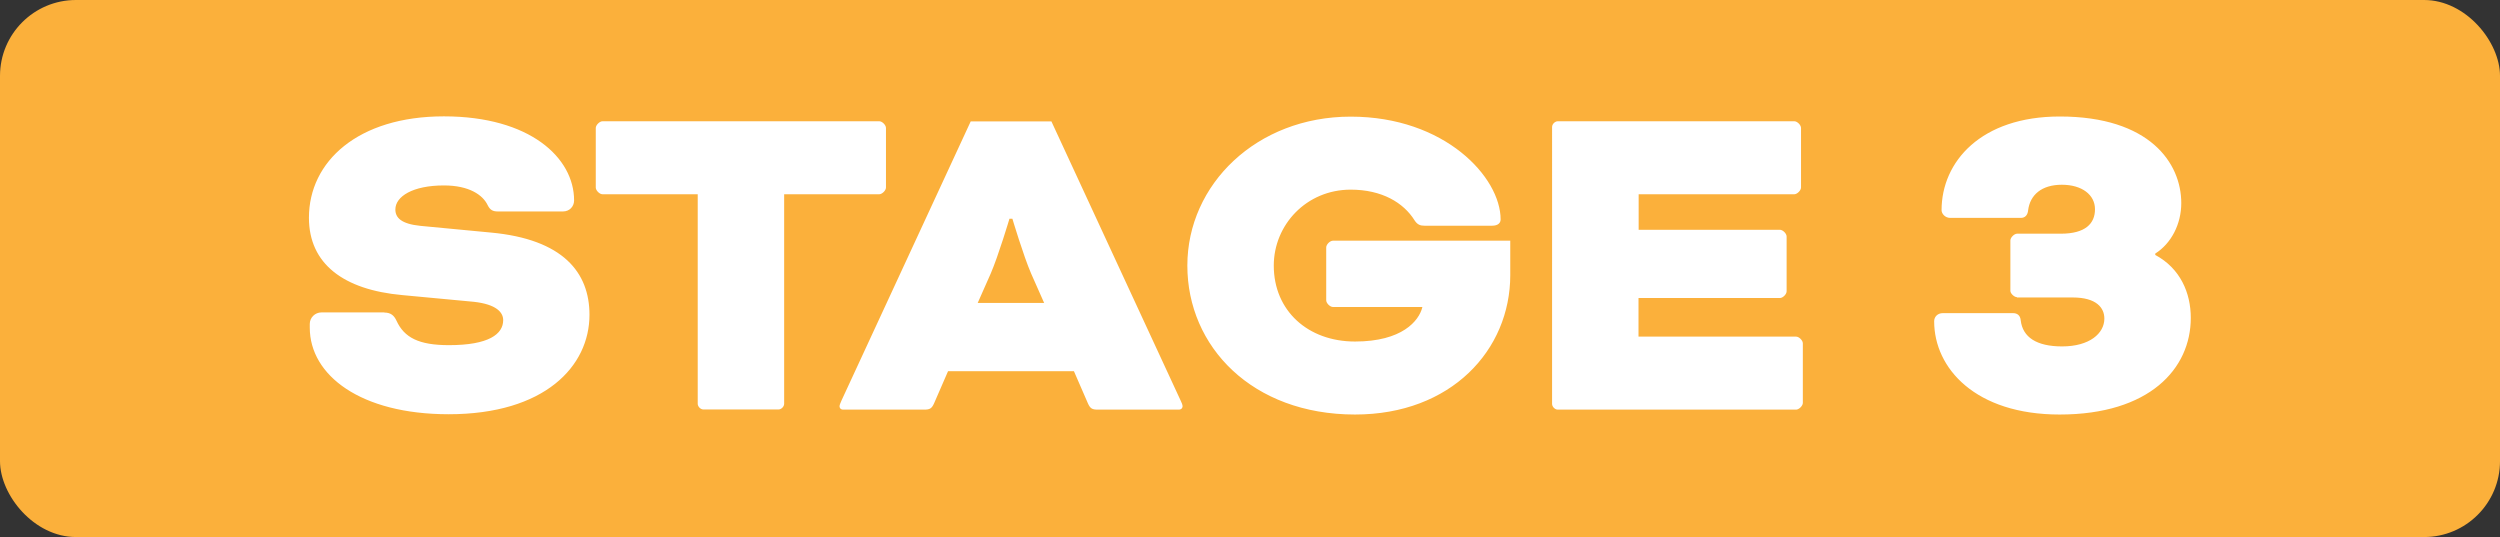 <svg xmlns="http://www.w3.org/2000/svg" id="uuid-fa26daa0-8423-44a9-bb2f-819b047c8ab2" viewBox="0 0 178.76 38.4"><rect x="0" y="0" width="178.76" height="38.4" fill="#333333" stroke="none"/><defs><style>.uuid-891d37ec-2849-4f59-b42f-6f694997e60d{fill:#fff}</style></defs><rect width="178.76" height="38.4" rx="5.43" ry="5.43" style="fill:#fbb03b"></rect><path class="uuid-891d37ec-2849-4f59-b42f-6f694997e60d" d="M27.49 22.35c.45 0 .69.21.86.58.55 1.2 1.58 1.75 3.75 1.75 2.85 0 3.88-.79 3.88-1.79 0-.55-.48-1.13-2.1-1.31l-5.12-.48c-4.19-.38-6.67-2.23-6.67-5.53 0-4.02 3.5-7.25 9.65-7.25s9.31 2.96 9.31 6.01c0 .45-.34.79-.79.79h-4.67c-.34 0-.55-.1-.72-.45-.34-.72-1.31-1.41-3.13-1.41-2.23 0-3.47.79-3.47 1.72 0 .58.41 1.03 1.79 1.17l5.05.48c5.15.48 7.04 2.85 7.04 5.88 0 3.68-3.2 7.11-10.07 7.11-6.29 0-9.93-2.78-9.93-6.19v-.27c0-.45.38-.82.83-.82h4.5ZM43.08 13.89c-.21 0-.48-.27-.48-.48V9.15c0-.21.28-.48.48-.48h19.79c.21 0 .48.27.48.48v4.26c0 .21-.28.48-.48.48h-6.8v14.98c0 .21-.21.41-.41.41H50.3c-.21 0-.41-.21-.41-.41V13.89h-6.8ZM76.79 26.54h-9l-1 2.3c-.17.38-.31.45-.72.45H60.3c-.21 0-.27-.14-.27-.24s.07-.24.14-.41l9.24-19.96h5.77l9.24 19.96c.07.14.14.31.14.41s-.07.24-.28.24h-5.77c-.41 0-.55-.07-.72-.45l-1-2.3Zm-6.87-4.88h4.74l-.93-2.1c-.55-1.27-1.34-3.92-1.34-3.92h-.21s-.79 2.65-1.34 3.92l-.93 2.1ZM107.99 19.67c0 5.36-4.23 9.97-11.1 9.97-7.35 0-11.99-4.85-11.99-10.65S89.85 8.34 96.58 8.34s10.72 4.33 10.72 7.35c0 .24-.17.45-.62.45h-4.81c-.31 0-.52-.07-.72-.38-.79-1.27-2.34-2.2-4.57-2.2-3.16 0-5.5 2.51-5.5 5.43 0 3.23 2.44 5.43 5.81 5.43s4.57-1.48 4.81-2.44v-.03h-6.39c-.21 0-.48-.27-.48-.48v-3.78c0-.21.27-.48.48-.48h12.68v2.47ZM117.16 21.32v2.75h11.27c.21 0 .48.27.48.48v4.26c0 .21-.28.48-.48.48h-17.04c-.21 0-.41-.21-.41-.41V9.08c0-.21.21-.41.41-.41h16.91c.21 0 .48.27.48.48v4.26c0 .21-.28.48-.48.48h-11.13v2.54h10.1c.21 0 .48.27.48.48v3.92c0 .21-.27.48-.48.48h-10.1ZM144.23 21.25c-.21 0-.48-.27-.48-.45v-3.61c0-.21.28-.48.48-.48h3.13c1.75 0 2.44-.72 2.44-1.75s-.93-1.75-2.37-1.75-2.27.72-2.41 1.82c-.03.34-.21.55-.52.55h-5.05c-.38 0-.62-.31-.62-.55 0-3.47 2.82-6.7 8.45-6.7 6.43 0 8.69 3.33 8.69 6.19 0 1.51-.72 2.89-1.86 3.61v.1c1.79.96 2.54 2.71 2.54 4.5 0 3.64-2.96 6.91-9.38 6.91-6.01 0-8.97-3.3-8.97-6.67 0-.31.24-.58.62-.58h5.02c.31 0 .52.17.55.52.14 1.2 1.13 1.86 2.96 1.86 1.96 0 3.02-.93 3.02-1.99 0-.76-.55-1.51-2.27-1.51h-3.99Z"></path></svg>